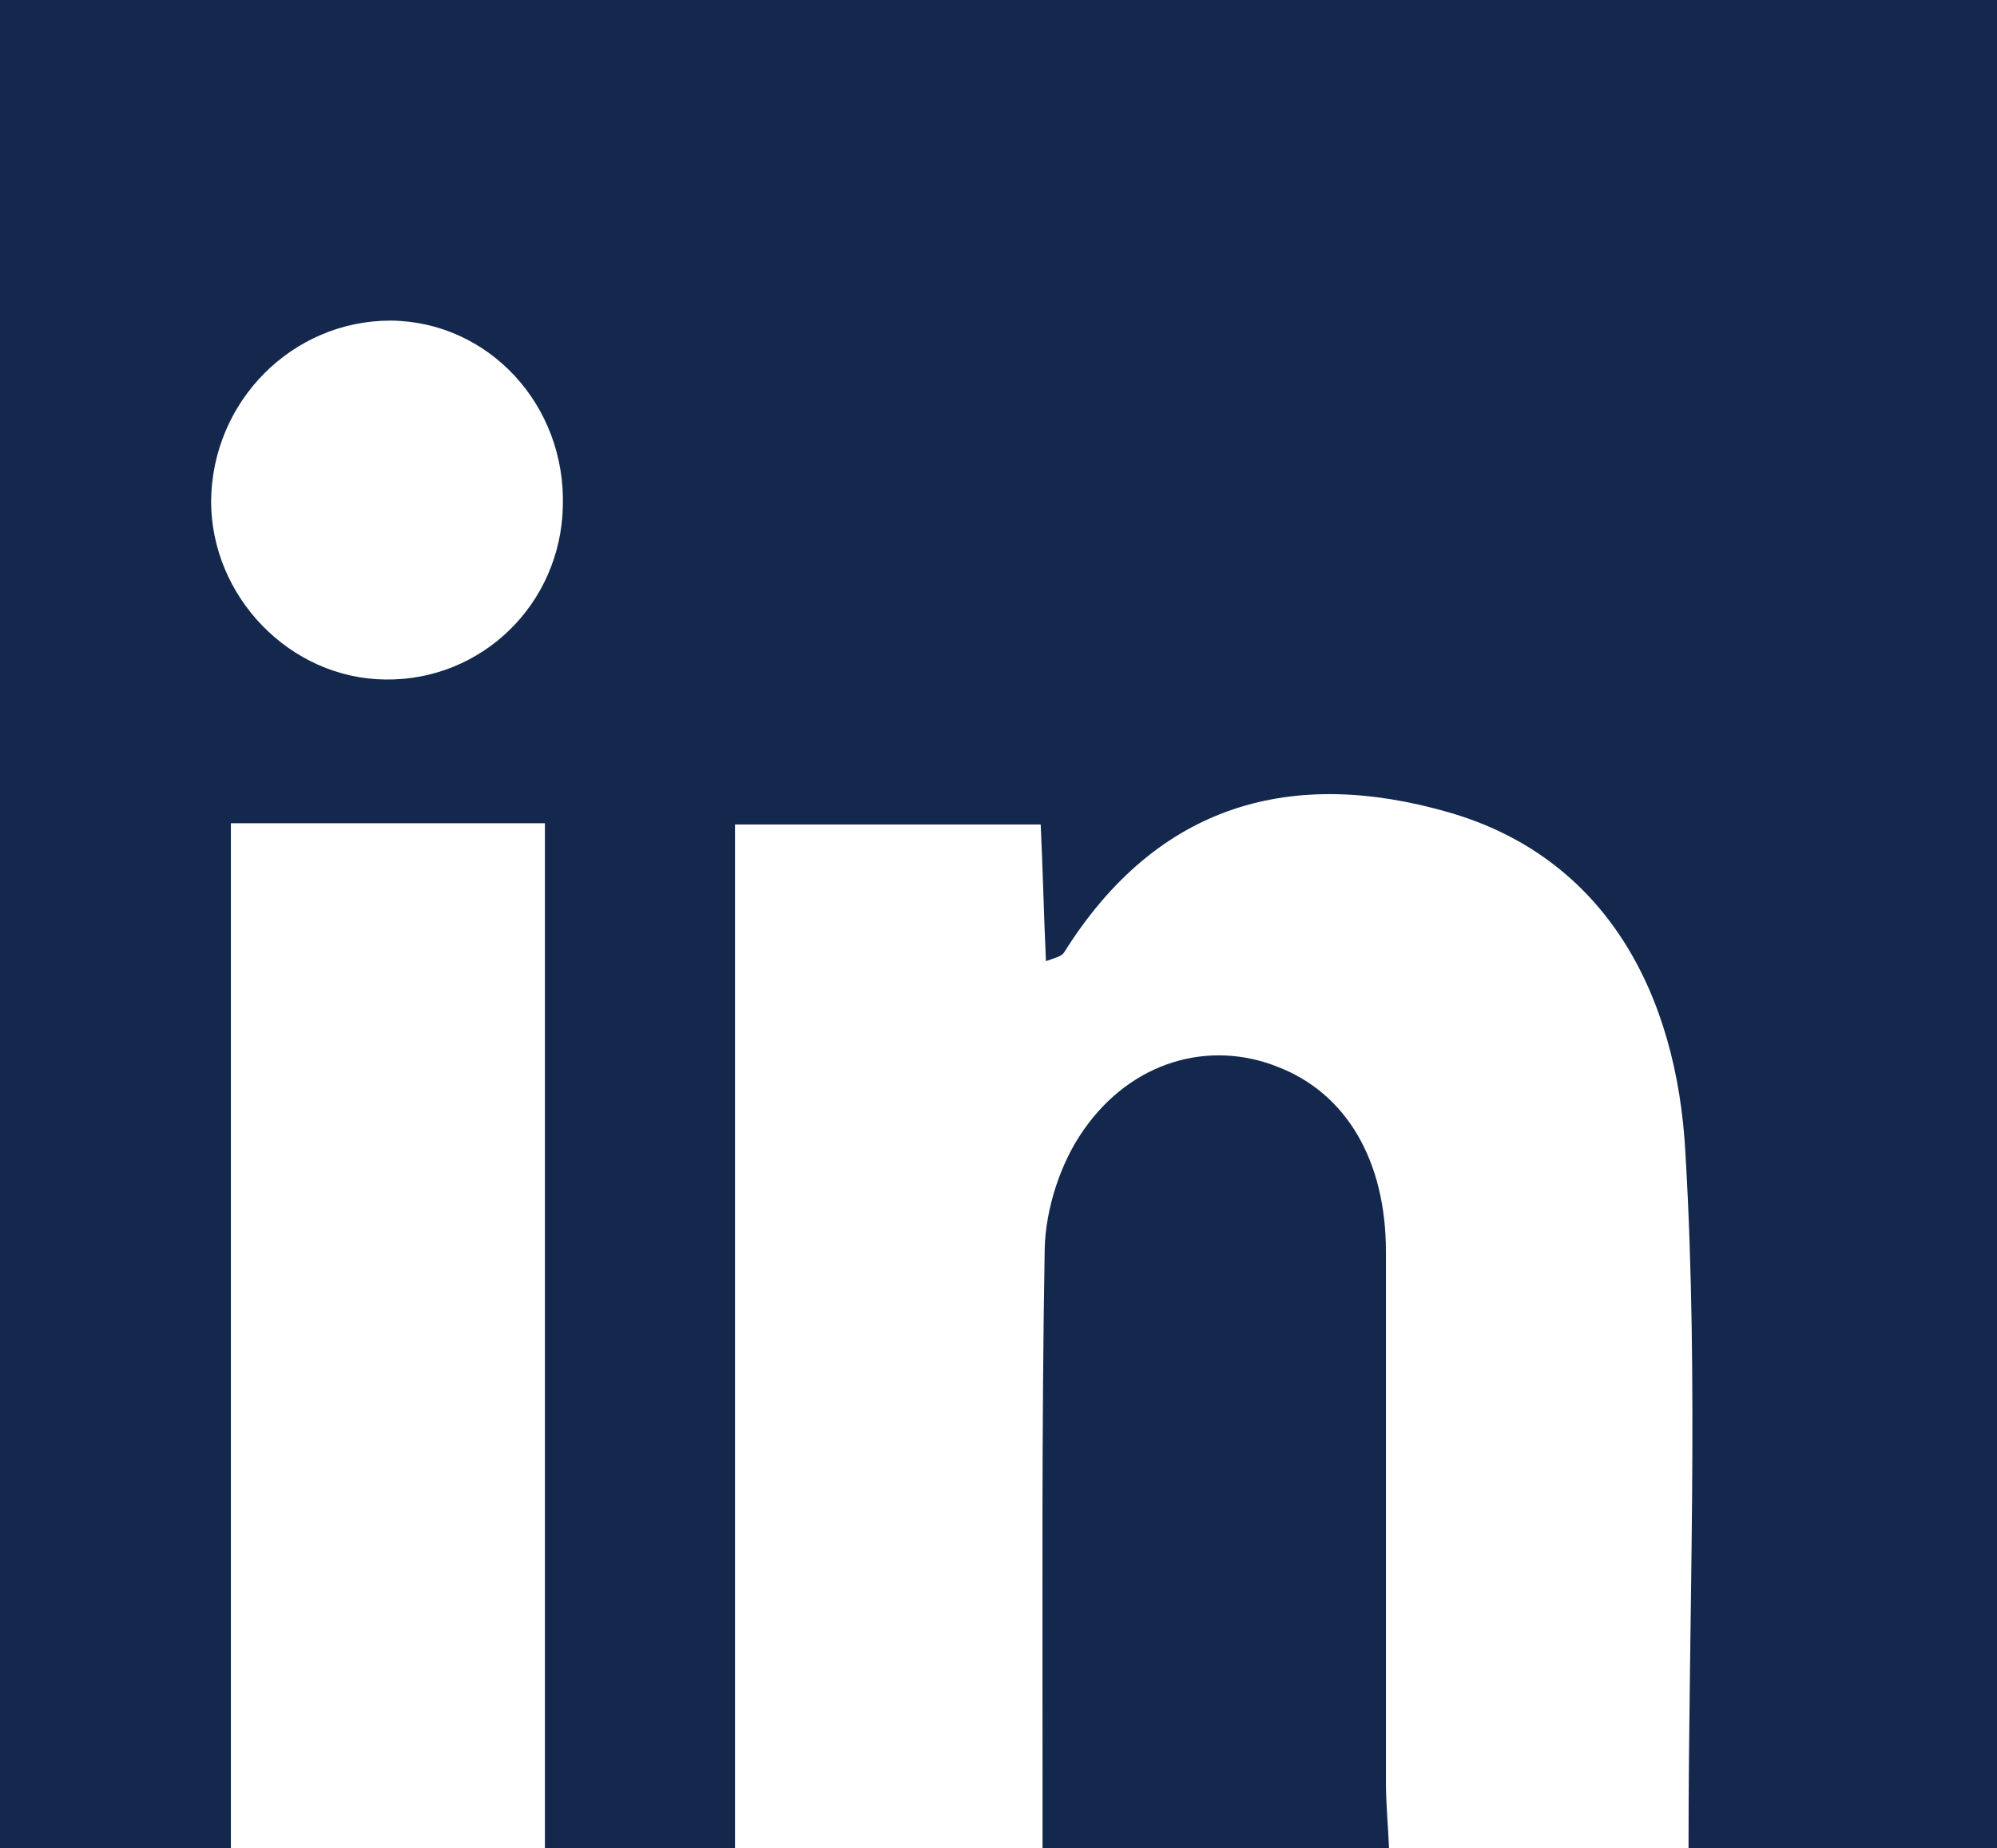 <?xml version="1.0" encoding="UTF-8"?>
<svg id="Layer_2" data-name="Layer 2" xmlns="http://www.w3.org/2000/svg" viewBox="0 0 64.61 59.79">
  <defs>
    <style>
      .cls-1 {
        fill: #13284c;
      }
    </style>
  </defs>
  <g id="Layer_1-2" data-name="Layer 1">
    <g>
      <path class="cls-1" d="M0,0v59.79h7.47V26.63h10.16v33.15h6.15V26.67h9.89c.07,1.46.1,2.89.17,4.42.27-.1.48-.14.58-.27,3.06-4.89,7.44-5.98,12.43-4.55,5.1,1.46,7.41,5.88,7.68,11.04.44,7.41.1,14.81.1,22.49h9.99V0H0ZM12.47,21.98c-3.09-.03-5.64-2.68-5.64-5.77.03-3.23,2.62-5.84,5.81-5.84,3.16.03,5.67,2.72,5.57,6.01-.07,3.16-2.62,5.64-5.74,5.6Z"/>
      <path class="cls-1" d="M33.73,59.79v-2.24c0-5.74-.03-11.41.07-17.16.03-1.29.51-2.78,1.26-3.84,1.56-2.24,4.08-2.92,6.28-2.04,2.21.85,3.5,3.02,3.5,5.98v17.16c0,.71.07,1.39.1,2.14h-11.21Z"/>
    </g>
  </g>
</svg>
